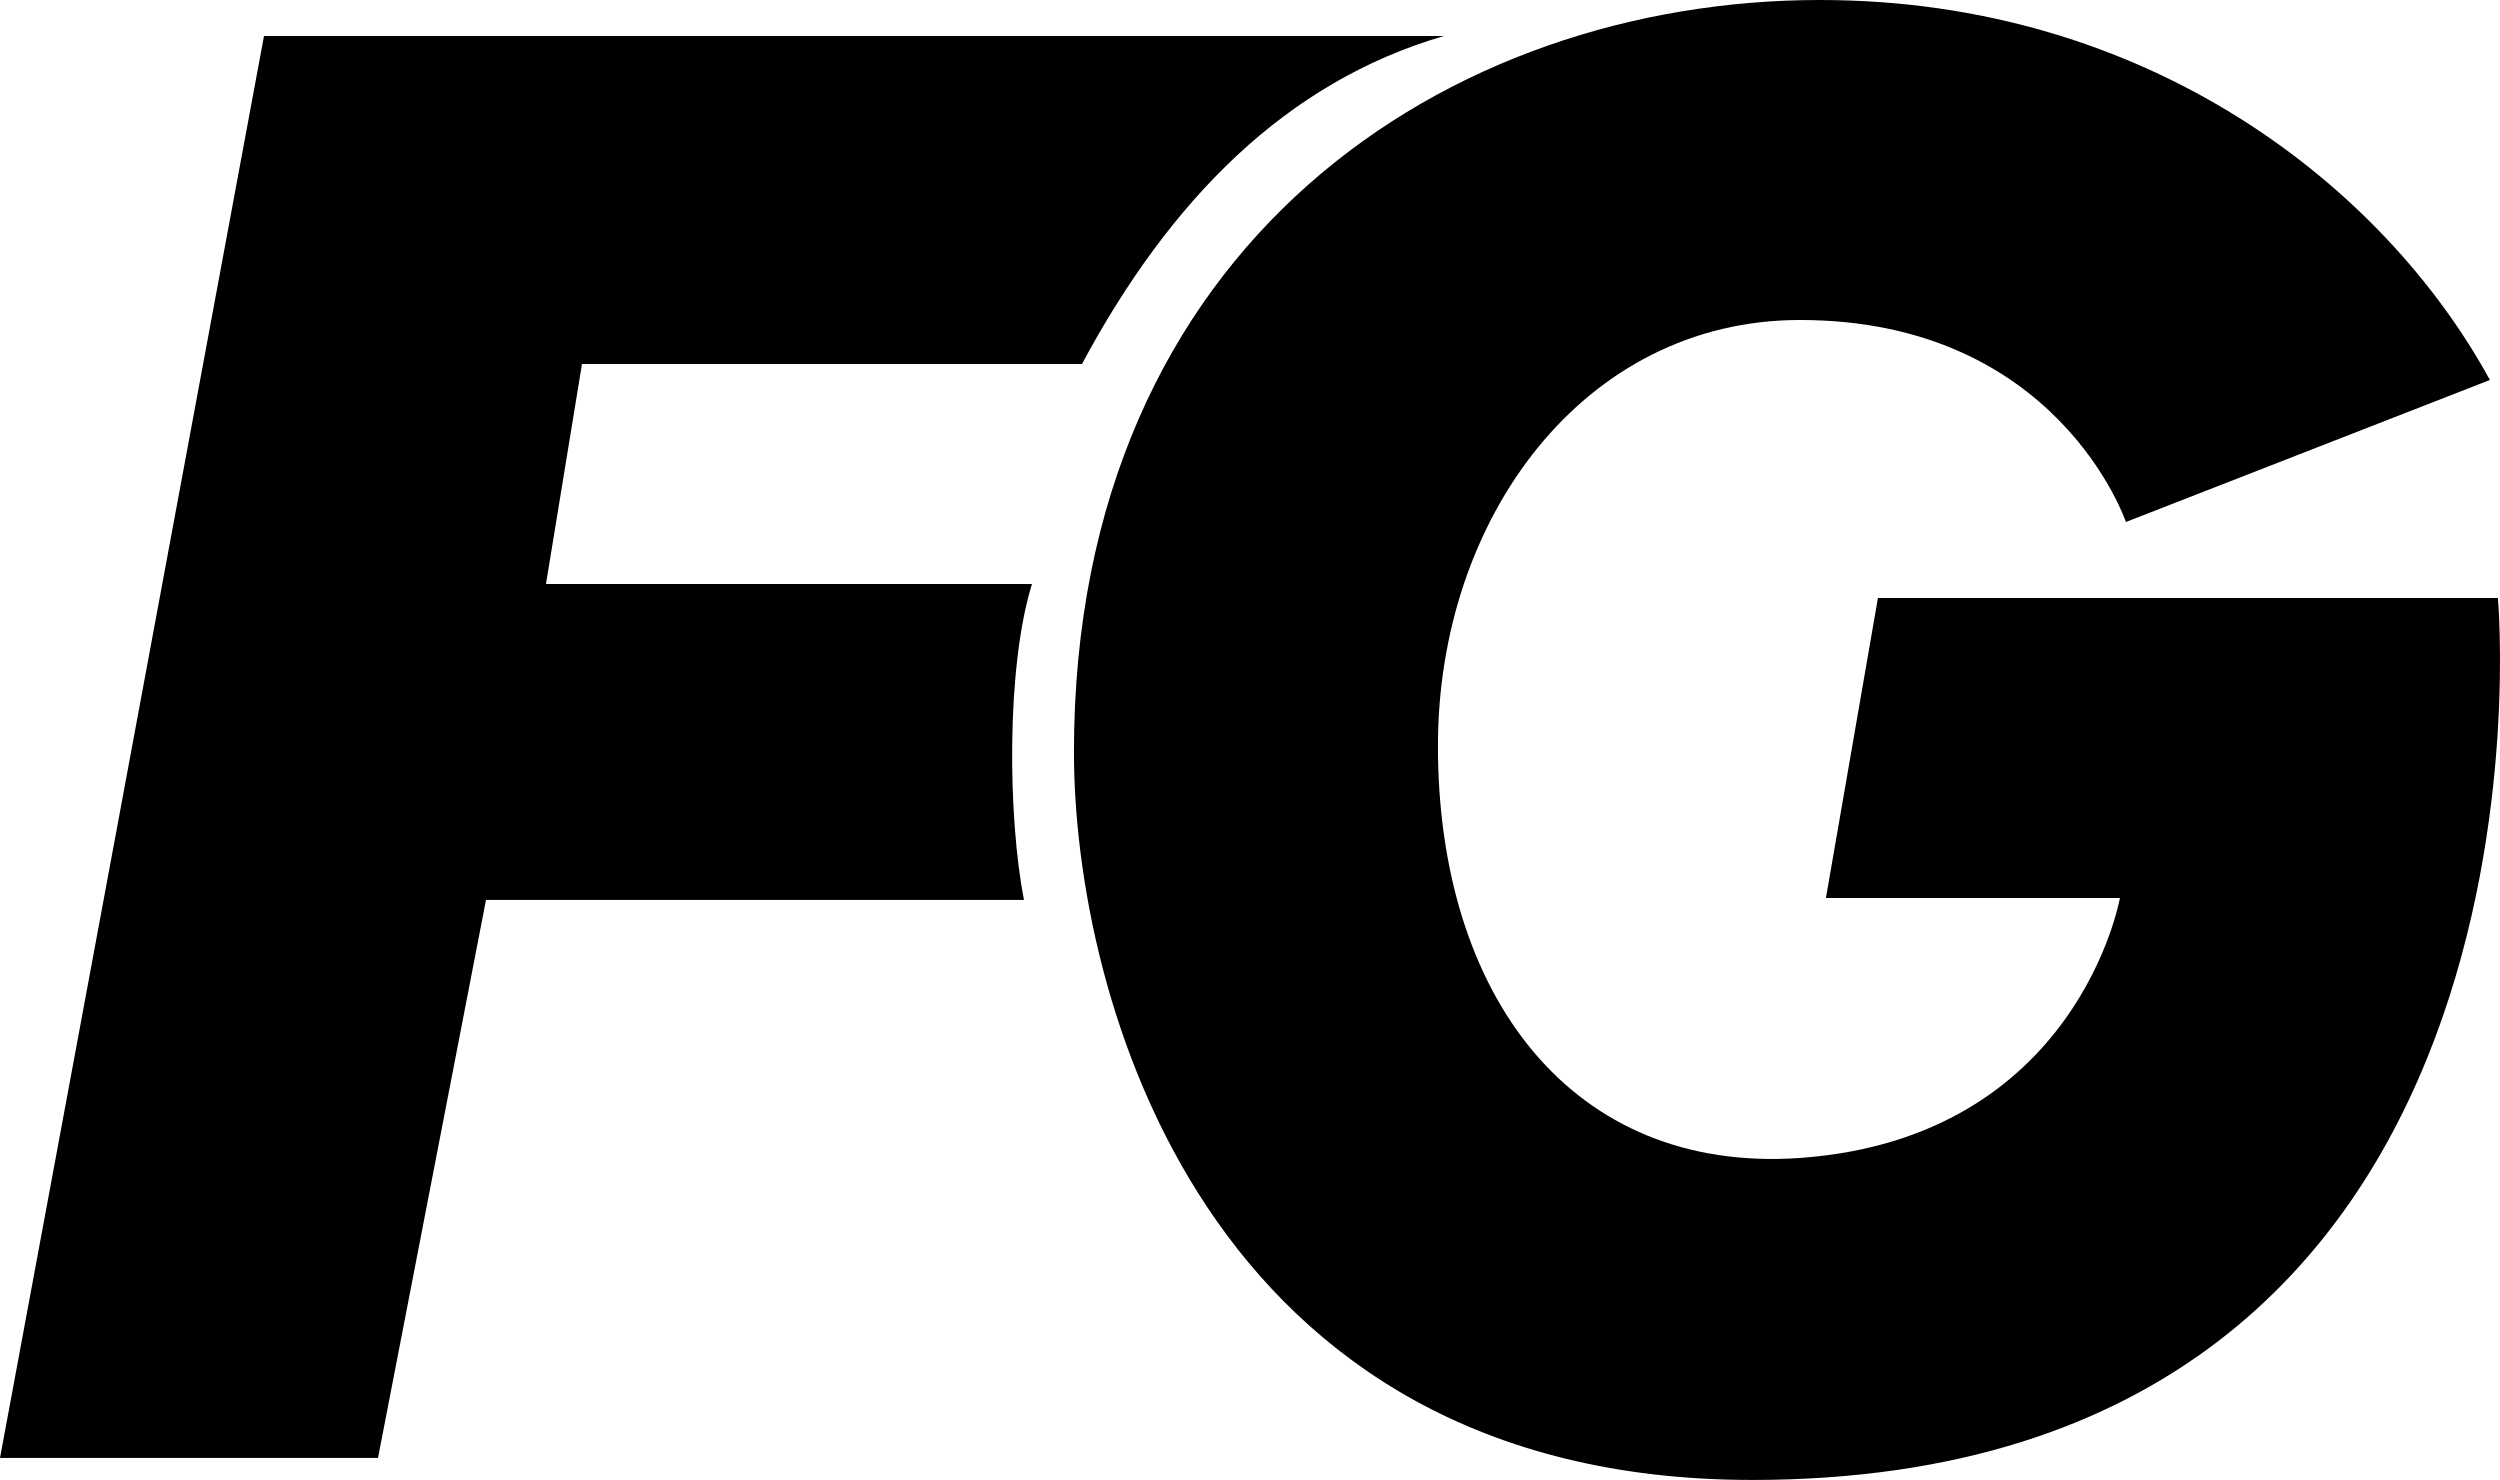 <svg viewBox="0 0 2315.87 1370.93" xmlns="http://www.w3.org/2000/svg" data-sanitized-data-name="Calque 2" data-name="Calque 2" id="Calque_2">
  <defs>
    <style>
      .cls-1 {
        stroke-width: 0px;
      }
    </style>
  </defs>
  <g data-sanitized-data-name="Calque 1" data-name="Calque 1" id="Calque_1-2">
    <path d="M1622.89,1370.93c-507.62,0-628.04-448.33-628.04-674.35C994.85,224.17,1343.15,0,1685.88,0c303.83,0,522.44,172.29,620.63,352l-337.18,131.54s-62.99-187.11-301.98-187.11c-200.08,0-335.32,183.41-335.32,394.61,0,231.58,124.13,396.46,335.32,381.64,257.51-18.53,296.42-240.84,296.42-240.84h-272.33l48.17-277.89h574.31s74.1,817-691.03,817ZM1337.59,33.35c-146.36,42.61-253.81,151.91-335.32,303.83h-463.15l-33.35,203.79h450.19c-24.08,77.81-22.23,216.76-7.41,292.71h-498.35l-100.04,516.88H0L244.55,33.35h1093.04Z" class="cls-1"></path>
  </g>
</svg>
